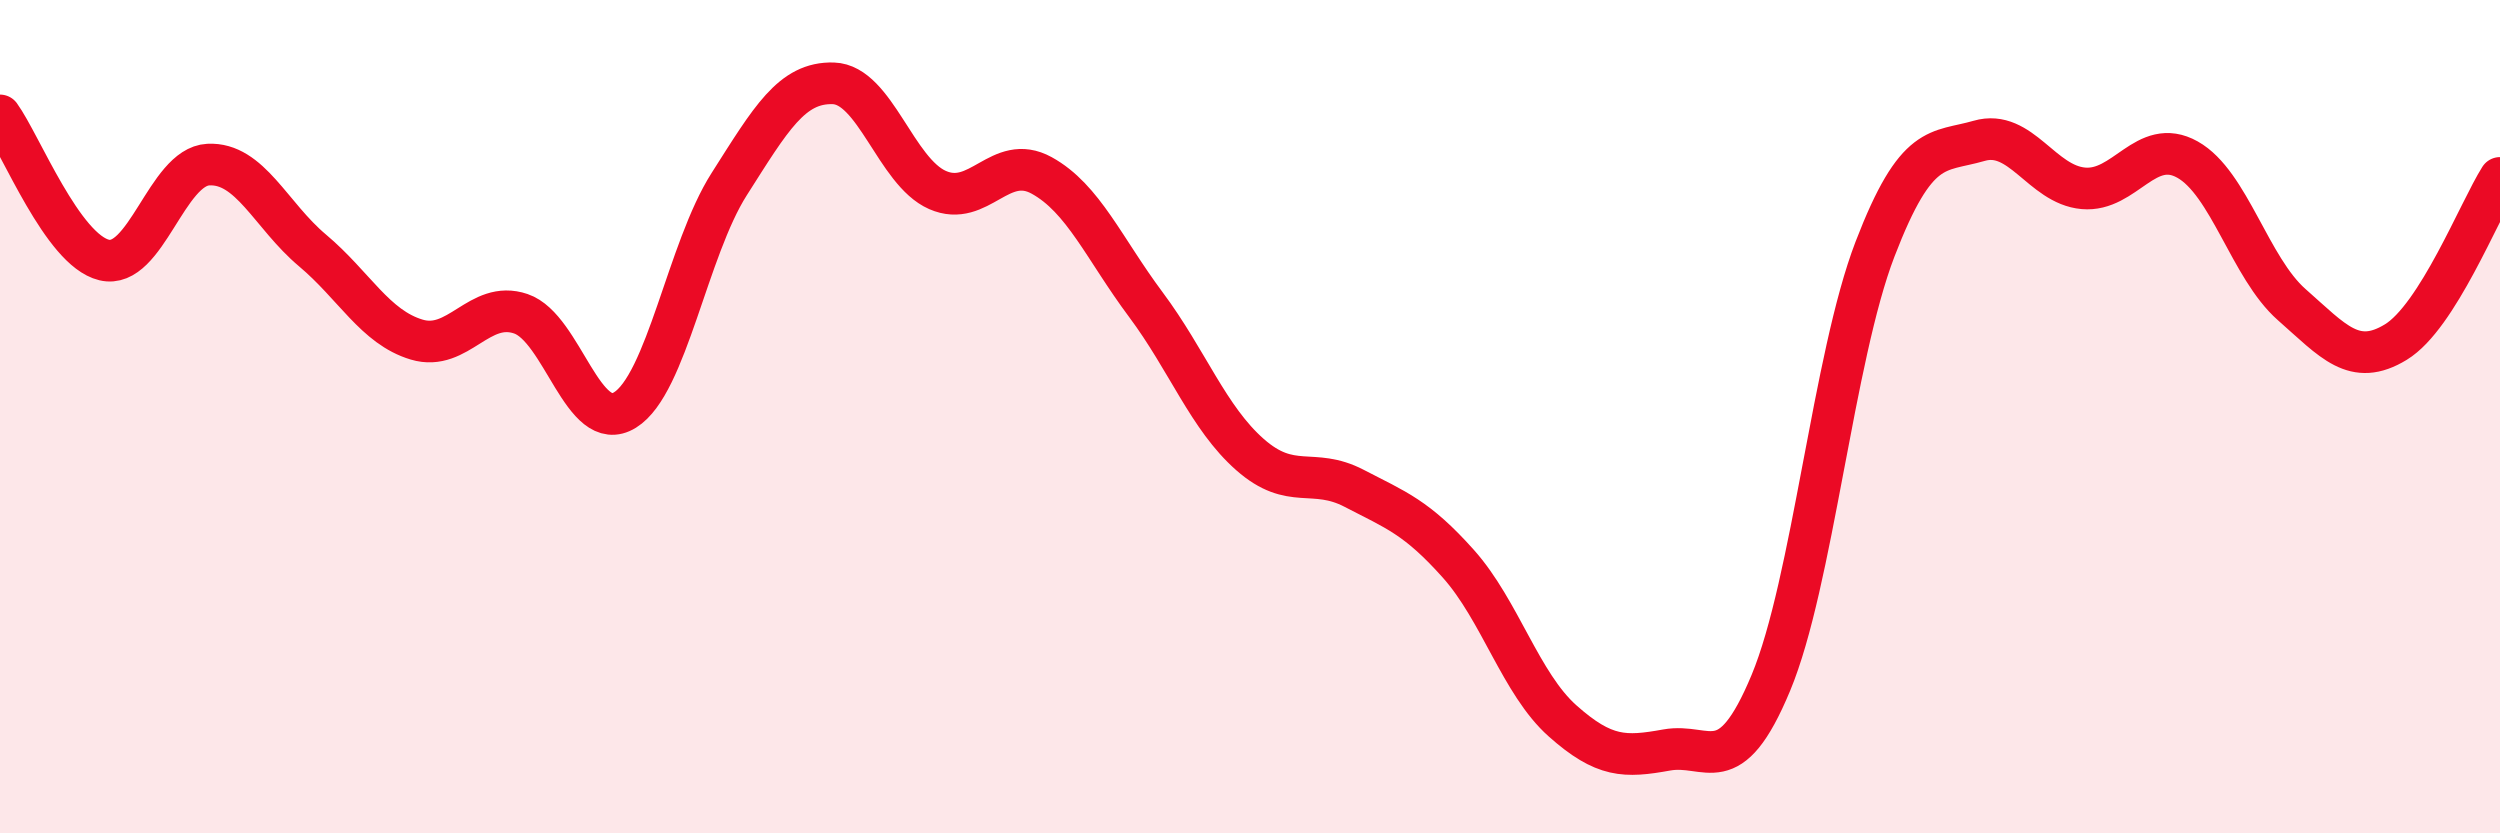 
    <svg width="60" height="20" viewBox="0 0 60 20" xmlns="http://www.w3.org/2000/svg">
      <path
        d="M 0,2.77 C 0.5,3.46 1.5,6 2.5,6.24 C 3.5,6.48 4,4 5,3.95 C 6,3.9 6.5,5.17 7.5,6.01 C 8.5,6.85 9,7.85 10,8.15 C 11,8.45 11.5,7.19 12.5,7.53 C 13.5,7.87 14,10.46 15,9.84 C 16,9.22 16.5,5.99 17.5,4.42 C 18.5,2.85 19,1.97 20,2 C 21,2.03 21.5,4.12 22.5,4.56 C 23.5,5 24,3.66 25,4.21 C 26,4.76 26.5,5.97 27.5,7.31 C 28.5,8.65 29,10.03 30,10.91 C 31,11.79 31.5,11.2 32.5,11.72 C 33.5,12.24 34,12.41 35,13.53 C 36,14.65 36.5,16.41 37.5,17.3 C 38.5,18.19 39,18.18 40,18 C 41,17.82 41.5,18.79 42.5,16.39 C 43.5,13.99 44,8.58 45,5.98 C 46,3.38 46.5,3.67 47.5,3.38 C 48.5,3.09 49,4.43 50,4.52 C 51,4.61 51.5,3.27 52.5,3.83 C 53.5,4.39 54,6.43 55,7.31 C 56,8.19 56.5,8.82 57.5,8.21 C 58.5,7.6 59.5,5.06 60,4.27L60 20L0 20Z"
        fill="#EB0A25"
        opacity="0.1"
        stroke-linecap="round"
        stroke-linejoin="round"
      />
      <path
        d="M 0,2.77 C 0.5,3.46 1.5,6 2.5,6.24 C 3.5,6.48 4,4 5,3.95 C 6,3.9 6.5,5.17 7.5,6.01 C 8.5,6.85 9,7.85 10,8.15 C 11,8.45 11.5,7.19 12.5,7.53 C 13.5,7.87 14,10.46 15,9.84 C 16,9.22 16.5,5.99 17.5,4.42 C 18.5,2.85 19,1.97 20,2 C 21,2.03 21.5,4.12 22.5,4.56 C 23.5,5 24,3.66 25,4.21 C 26,4.76 26.5,5.97 27.5,7.31 C 28.5,8.65 29,10.03 30,10.91 C 31,11.79 31.5,11.2 32.5,11.72 C 33.5,12.24 34,12.41 35,13.53 C 36,14.65 36.5,16.41 37.5,17.3 C 38.5,18.19 39,18.18 40,18 C 41,17.82 41.5,18.79 42.5,16.39 C 43.5,13.99 44,8.58 45,5.98 C 46,3.38 46.5,3.67 47.5,3.38 C 48.5,3.09 49,4.43 50,4.52 C 51,4.61 51.5,3.27 52.5,3.83 C 53.5,4.39 54,6.43 55,7.31 C 56,8.19 56.5,8.82 57.5,8.21 C 58.5,7.6 59.5,5.06 60,4.27"
        stroke="#EB0A25"
        stroke-width="1"
        fill="none"
        stroke-linecap="round"
        stroke-linejoin="round"
      />
    </svg>
  